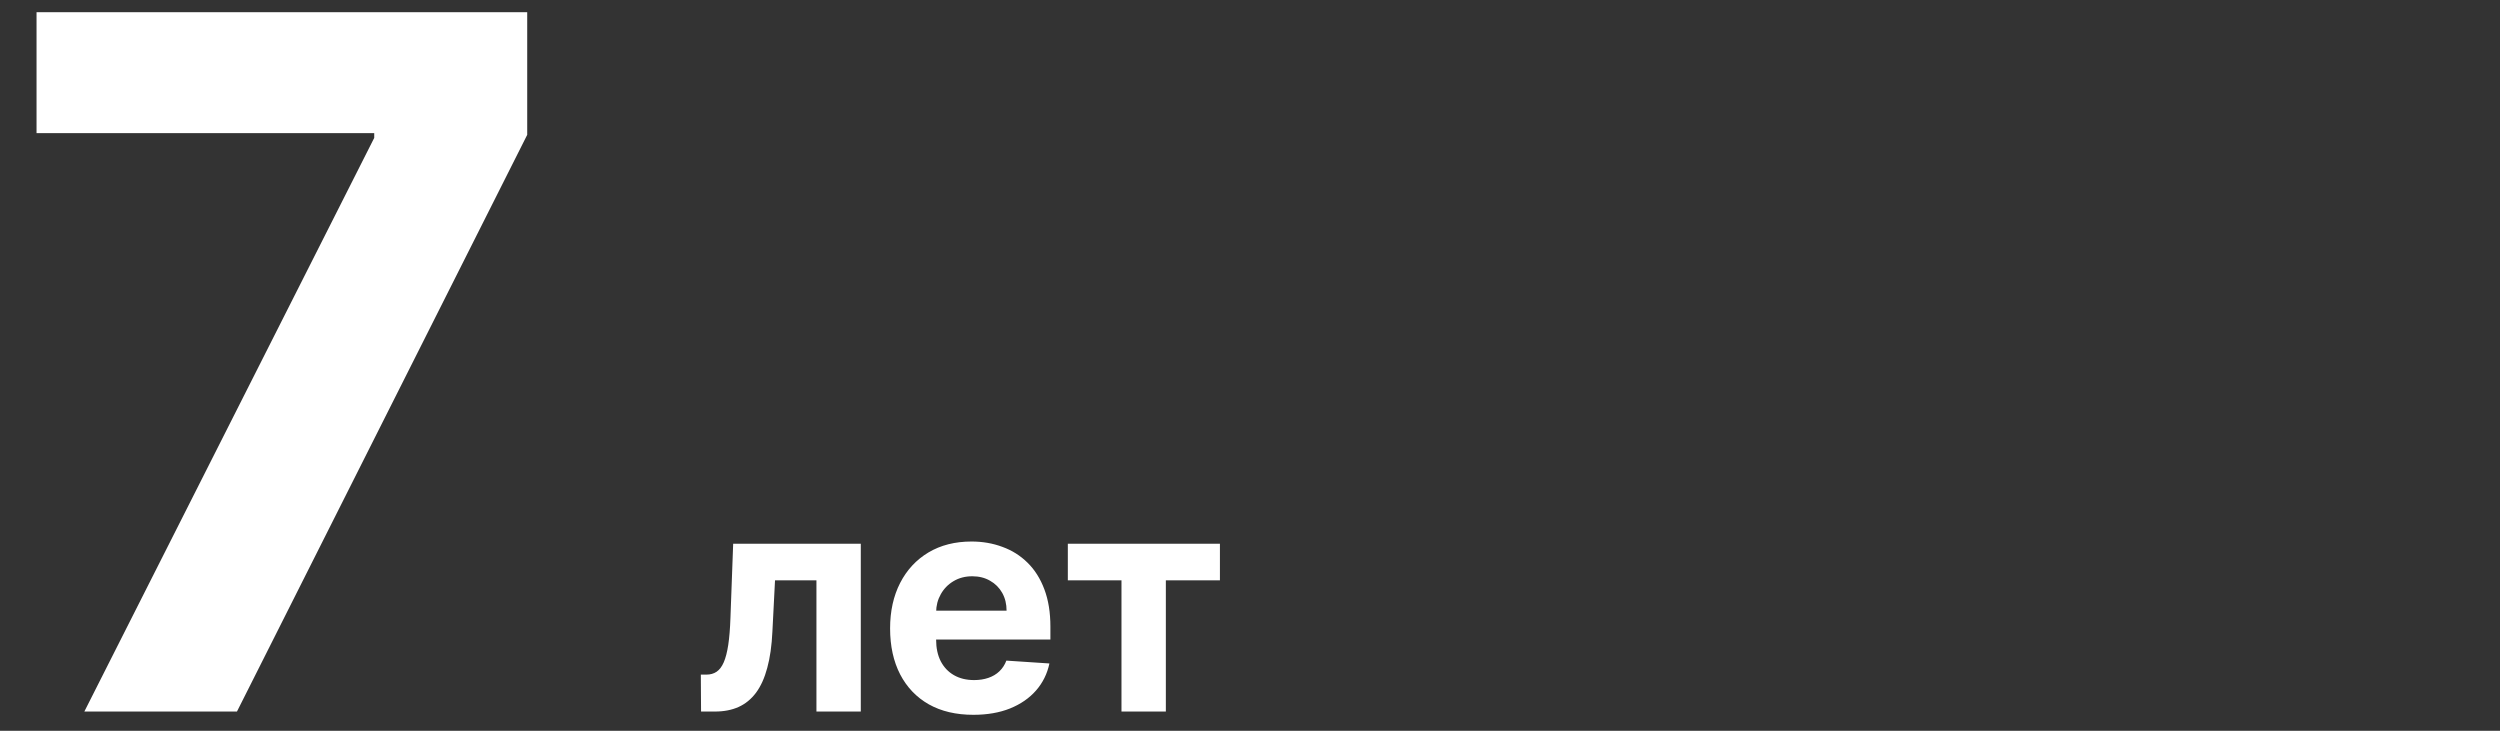 <?xml version="1.0" encoding="UTF-8"?> <svg xmlns="http://www.w3.org/2000/svg" width="130" height="38" viewBox="0 0 130 38" fill="none"><rect x="0" y="0" width="130" height="38" fill="#333333" stroke="none"/><path d="M4.386 37L19.46 7.17V6.922H1.9V0.636H27.415V7.011L12.322 37H4.386Z" fill="white"></path><path d="M36.455 37L36.443 35.08H36.733C36.938 35.08 37.114 35.03 37.261 34.932C37.413 34.83 37.538 34.665 37.636 34.438C37.735 34.21 37.812 33.909 37.869 33.534C37.926 33.155 37.964 32.689 37.983 32.136L38.125 28.273H44.761V37H42.455V30.176H40.301L40.165 32.841C40.131 33.572 40.042 34.201 39.898 34.727C39.758 35.254 39.562 35.686 39.312 36.023C39.062 36.356 38.761 36.602 38.409 36.761C38.057 36.92 37.648 37 37.182 37H36.455ZM50.615 37.17C49.717 37.17 48.945 36.989 48.297 36.625C47.653 36.258 47.157 35.739 46.808 35.068C46.46 34.394 46.285 33.597 46.285 32.676C46.285 31.778 46.46 30.991 46.808 30.312C47.157 29.634 47.647 29.106 48.28 28.727C48.916 28.349 49.662 28.159 50.519 28.159C51.094 28.159 51.63 28.252 52.126 28.438C52.626 28.619 53.062 28.894 53.433 29.261C53.808 29.629 54.1 30.091 54.308 30.648C54.517 31.201 54.621 31.849 54.621 32.591V33.256H47.251V31.756H52.342C52.342 31.407 52.267 31.099 52.115 30.829C51.964 30.561 51.753 30.35 51.484 30.199C51.219 30.044 50.91 29.966 50.558 29.966C50.191 29.966 49.865 30.051 49.581 30.222C49.301 30.388 49.081 30.614 48.922 30.898C48.763 31.178 48.681 31.491 48.678 31.835V33.261C48.678 33.693 48.757 34.066 48.916 34.381C49.079 34.695 49.308 34.938 49.604 35.108C49.899 35.278 50.249 35.364 50.655 35.364C50.924 35.364 51.17 35.326 51.394 35.25C51.617 35.174 51.808 35.061 51.967 34.909C52.126 34.758 52.248 34.572 52.331 34.352L54.57 34.5C54.456 35.038 54.223 35.508 53.871 35.909C53.522 36.307 53.072 36.617 52.519 36.841C51.969 37.061 51.335 37.17 50.615 37.17ZM55.527 30.176V28.273H63.436V30.176H60.624V37H58.317V30.176H55.527Z" fill="white"></path></svg> 
